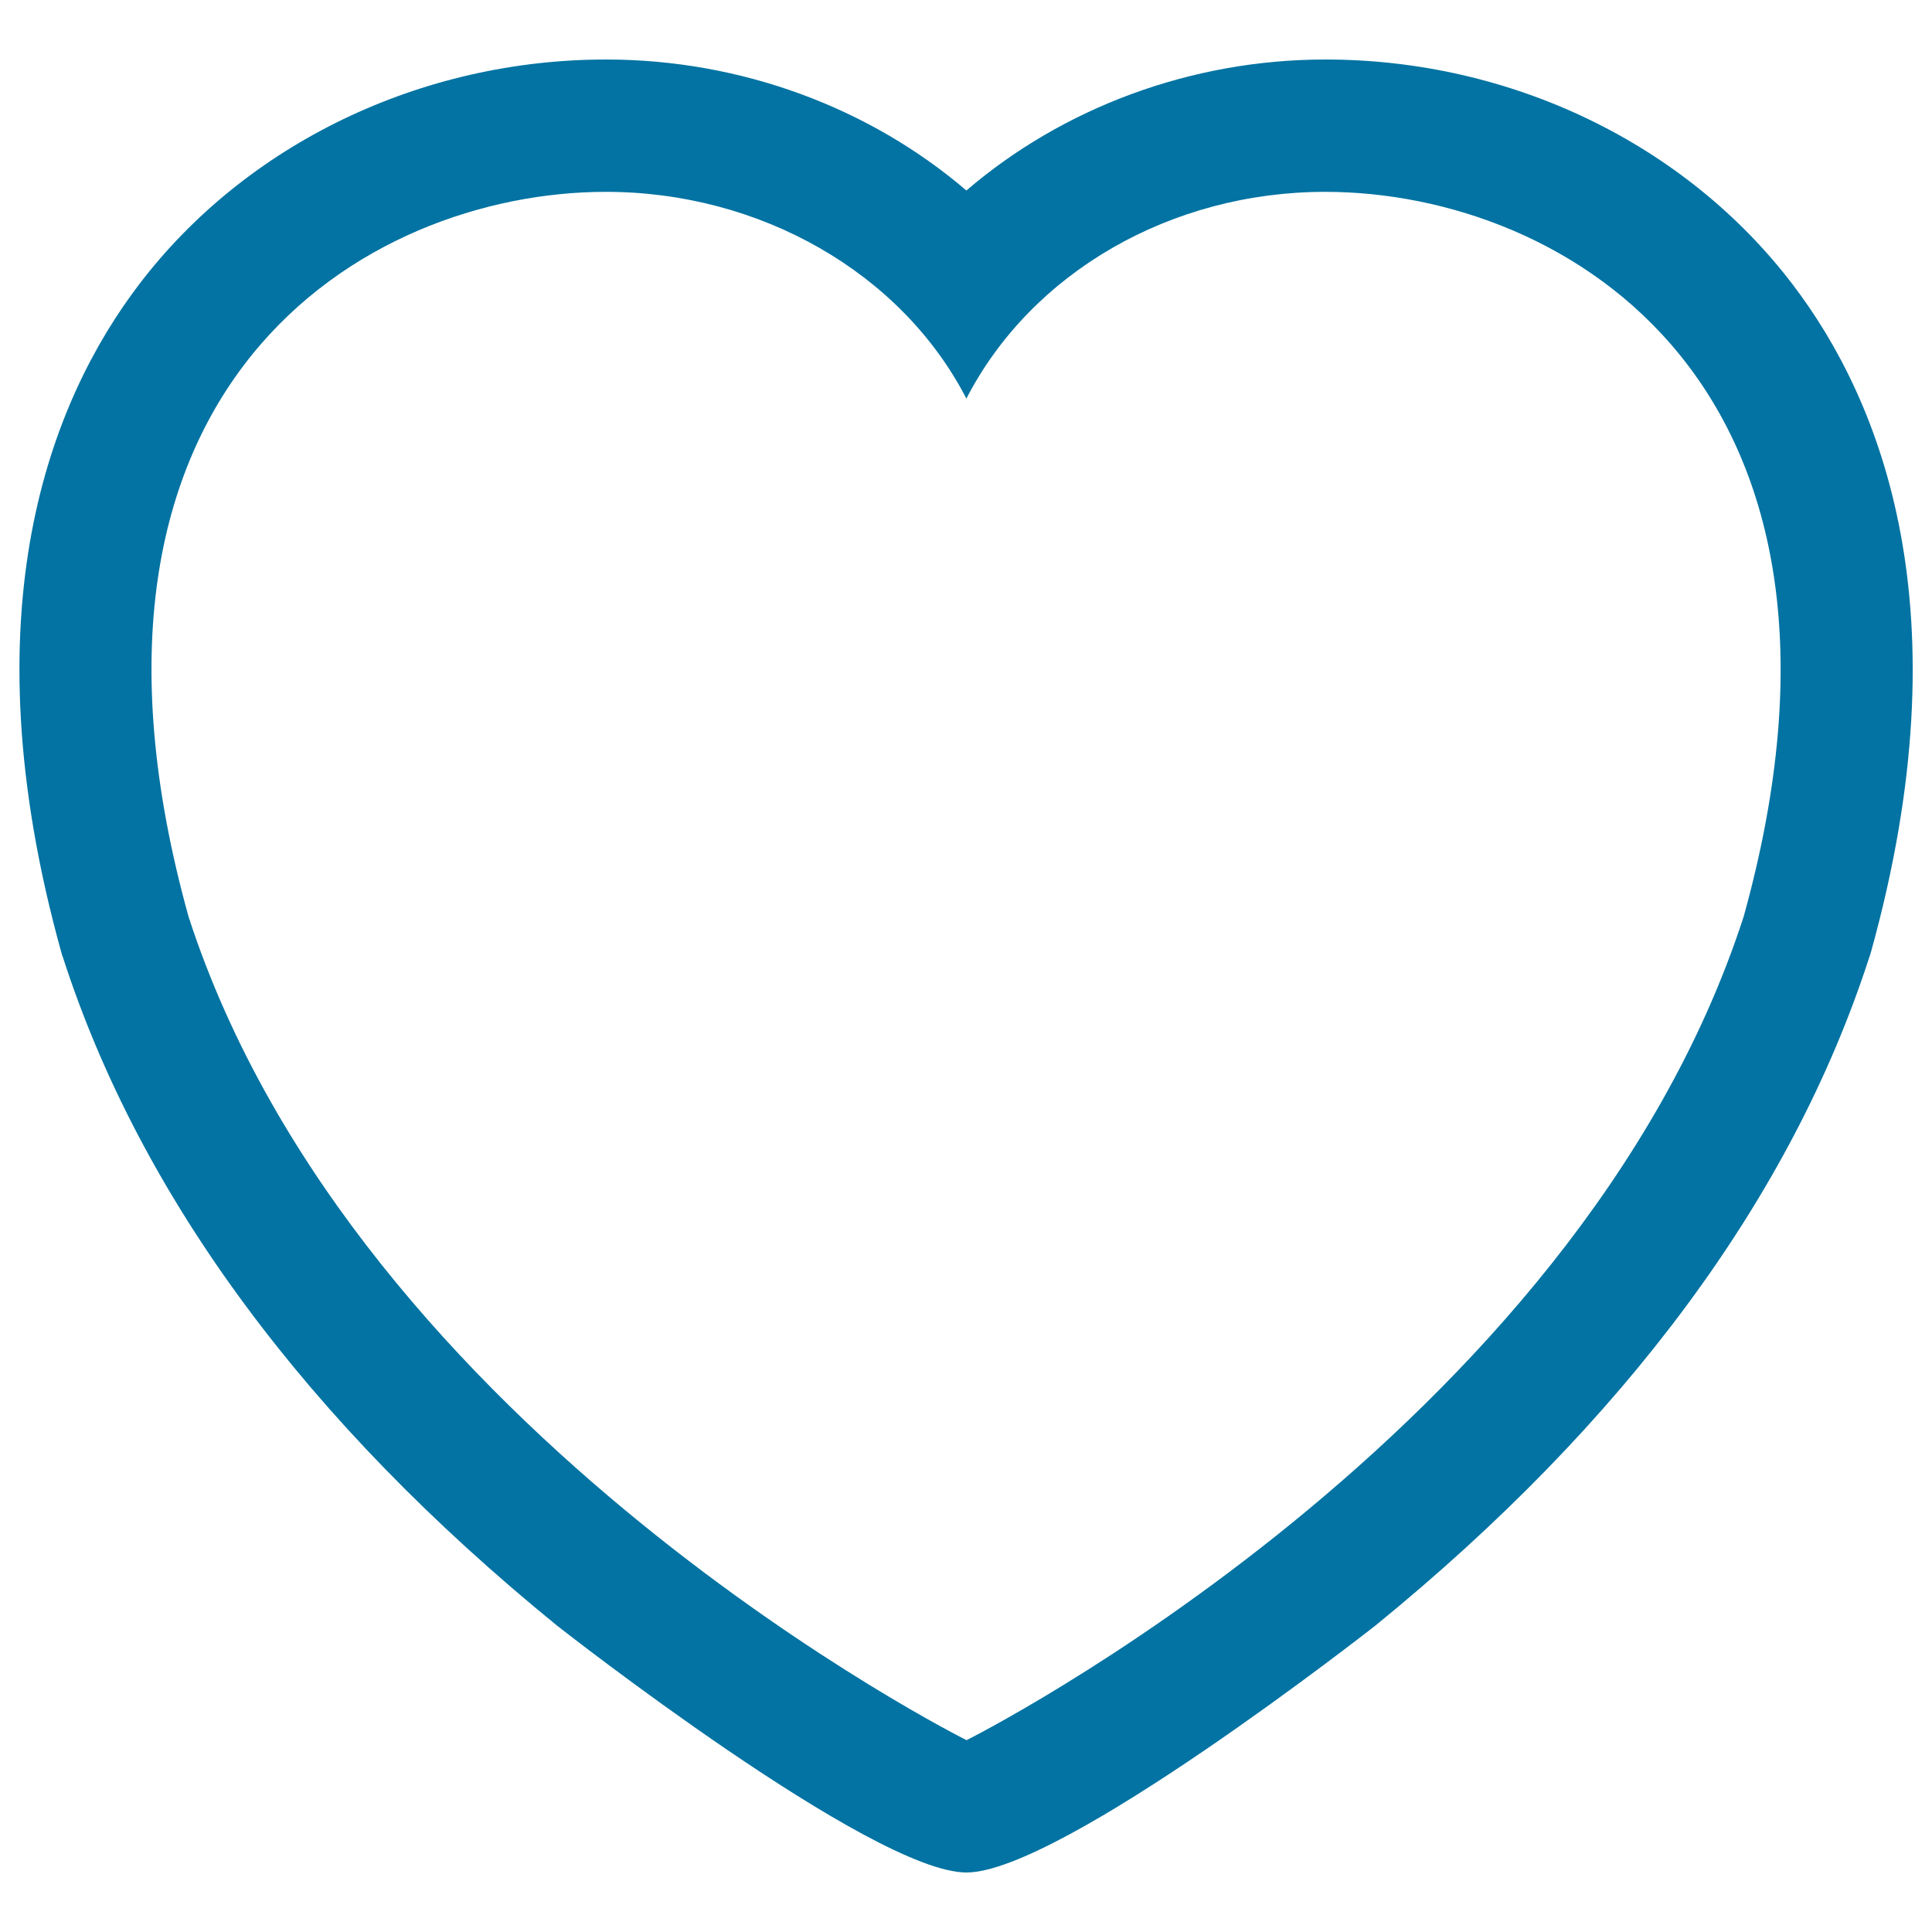 <svg xmlns="http://www.w3.org/2000/svg" viewBox="0 0 1000 1000" style="fill:#0273a2">
<title>Heart Shaped SVG icon</title>
<g><path d="M928,147.4c-55.5-73-145.9-116.6-242-116.6c-69.7,0-136,25.1-185.8,67.8c-49.9-42.7-116.4-67.8-186.5-67.8c-95.9,0-186.3,43.6-241.7,116.4c-45.6,59.9-89.5,168.5-40.3,345.6l0.4,1.4l0.5,1.4C72.7,619.7,158.8,736,288.3,841.4c1.6,1.3,163,127.8,211.9,127.8c48.9,0,210.1-126.6,211.7-127.8C841.3,736,927.3,619.7,967.5,495.6l0.5-1.4l0.4-1.4C1017.6,315.9,973.6,207.3,928,147.4z M902.5,474.5c-87.1,268.4-402.1,426.2-402.2,426.2c-0.2,0-315.6-157.9-402.7-426.2C21.3,199.9,188.8,99.3,313.6,99.3c79.9,0,153,41.9,186.6,107c33.6-65.2,105.8-107,185.7-107C810.8,99.3,978.8,199.9,902.5,474.5z"/></g>
</svg>